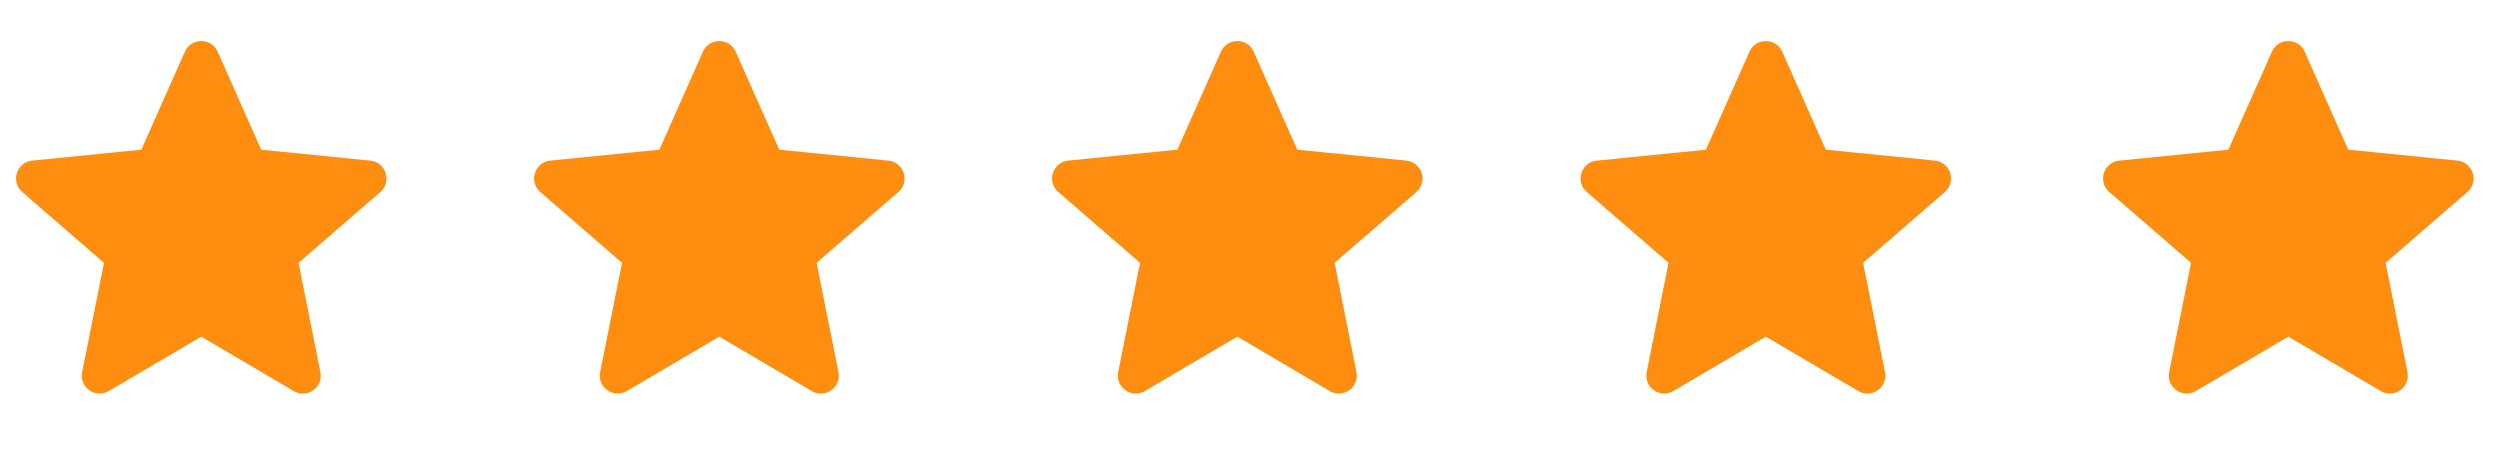 <?xml version="1.0" encoding="UTF-8"?> <svg xmlns="http://www.w3.org/2000/svg" width="78" height="14" viewBox="0 0 78 14" fill="none"><g clip-path="url(#clip0_2202_550)"><path d="M4.409 4.67L1.004 5.011L0.972 5.015C0.508 5.087 0.331 5.676 0.694 5.99L3.244 8.2L2.562 11.609L2.557 11.639C2.489 12.098 2.986 12.44 3.394 12.2L6.279 10.503L9.164 12.2L9.192 12.216C9.603 12.43 10.089 12.072 9.996 11.609L9.314 8.2L11.864 5.99L11.888 5.968C12.226 5.642 12.031 5.059 11.554 5.011L8.149 4.67L6.79 1.612C6.593 1.17 5.965 1.17 5.768 1.612L4.409 4.67Z" fill="#FF8D10"></path></g><g clip-path="url(#clip1_2202_550)"><path d="M20.572 4.67L17.167 5.011L17.135 5.015C16.671 5.087 16.494 5.676 16.857 5.99L19.407 8.2L18.725 11.609L18.72 11.639C18.652 12.098 19.149 12.44 19.557 12.2L22.442 10.503L25.327 12.2L25.355 12.216C25.766 12.43 26.252 12.072 26.159 11.609L25.477 8.2L28.027 5.99L28.051 5.968C28.39 5.642 28.194 5.059 27.717 5.011L24.312 4.67L22.953 1.612C22.756 1.17 22.128 1.17 21.931 1.612L20.572 4.67Z" fill="#FF8D10"></path></g><g clip-path="url(#clip2_2202_550)"><path d="M36.734 4.67L33.33 5.011L33.297 5.015C32.833 5.087 32.656 5.676 33.019 5.99L35.569 8.2L34.887 11.609L34.882 11.639C34.815 12.098 35.312 12.44 35.719 12.2L38.604 10.503L41.489 12.2L41.517 12.216C41.928 12.43 42.414 12.072 42.321 11.609L41.639 8.2L44.19 5.99L44.214 5.968C44.552 5.642 44.356 5.059 43.879 5.011L40.474 4.67L39.115 1.612C38.919 1.17 38.29 1.17 38.093 1.612L36.734 4.67Z" fill="#FF8D10"></path></g><g clip-path="url(#clip3_2202_550)"><path d="M53.223 4.67L49.819 5.011L49.787 5.015C49.322 5.087 49.146 5.676 49.508 5.99L52.058 8.2L51.376 11.609L51.371 11.639C51.304 12.098 51.801 12.44 52.208 12.2L55.093 10.503L57.979 12.2L58.006 12.216C58.417 12.43 58.903 12.072 58.811 11.609L58.129 8.2L60.679 5.99L60.703 5.968C61.041 5.642 60.846 5.059 60.368 5.011L56.964 4.67L55.605 1.612C55.408 1.17 54.779 1.17 54.583 1.612L53.223 4.67Z" fill="#FF8D10"></path></g><g clip-path="url(#clip4_2202_550)"><path d="M69.525 4.67L66.121 5.011L66.088 5.015C65.624 5.087 65.447 5.676 65.81 5.99L68.36 8.2L67.678 11.609L67.673 11.639C67.606 12.098 68.103 12.44 68.51 12.2L71.395 10.503L74.281 12.2L74.308 12.216C74.719 12.43 75.205 12.072 75.112 11.609L74.43 8.2L76.981 5.99L77.004 5.968C77.343 5.642 77.147 5.059 76.67 5.011L73.265 4.67L71.906 1.612C71.71 1.17 71.081 1.17 70.884 1.612L69.525 4.67Z" fill="#FF8D10"></path></g><defs><clipPath id="clip0_2202_550"><rect width="12" height="12" fill="white" transform="translate(0.5 0.779)"></rect></clipPath><clipPath id="clip1_2202_550"><rect width="13" height="12" fill="white" transform="translate(15.803 0.779)"></rect></clipPath><clipPath id="clip2_2202_550"><rect width="13" height="12" fill="white" transform="translate(32.105 0.779)"></rect></clipPath><clipPath id="clip3_2202_550"><rect width="13" height="12" fill="white" transform="translate(48.407 0.779)"></rect></clipPath><clipPath id="clip4_2202_550"><rect width="13" height="12" fill="white" transform="translate(64.709 0.779)"></rect></clipPath></defs></svg> 